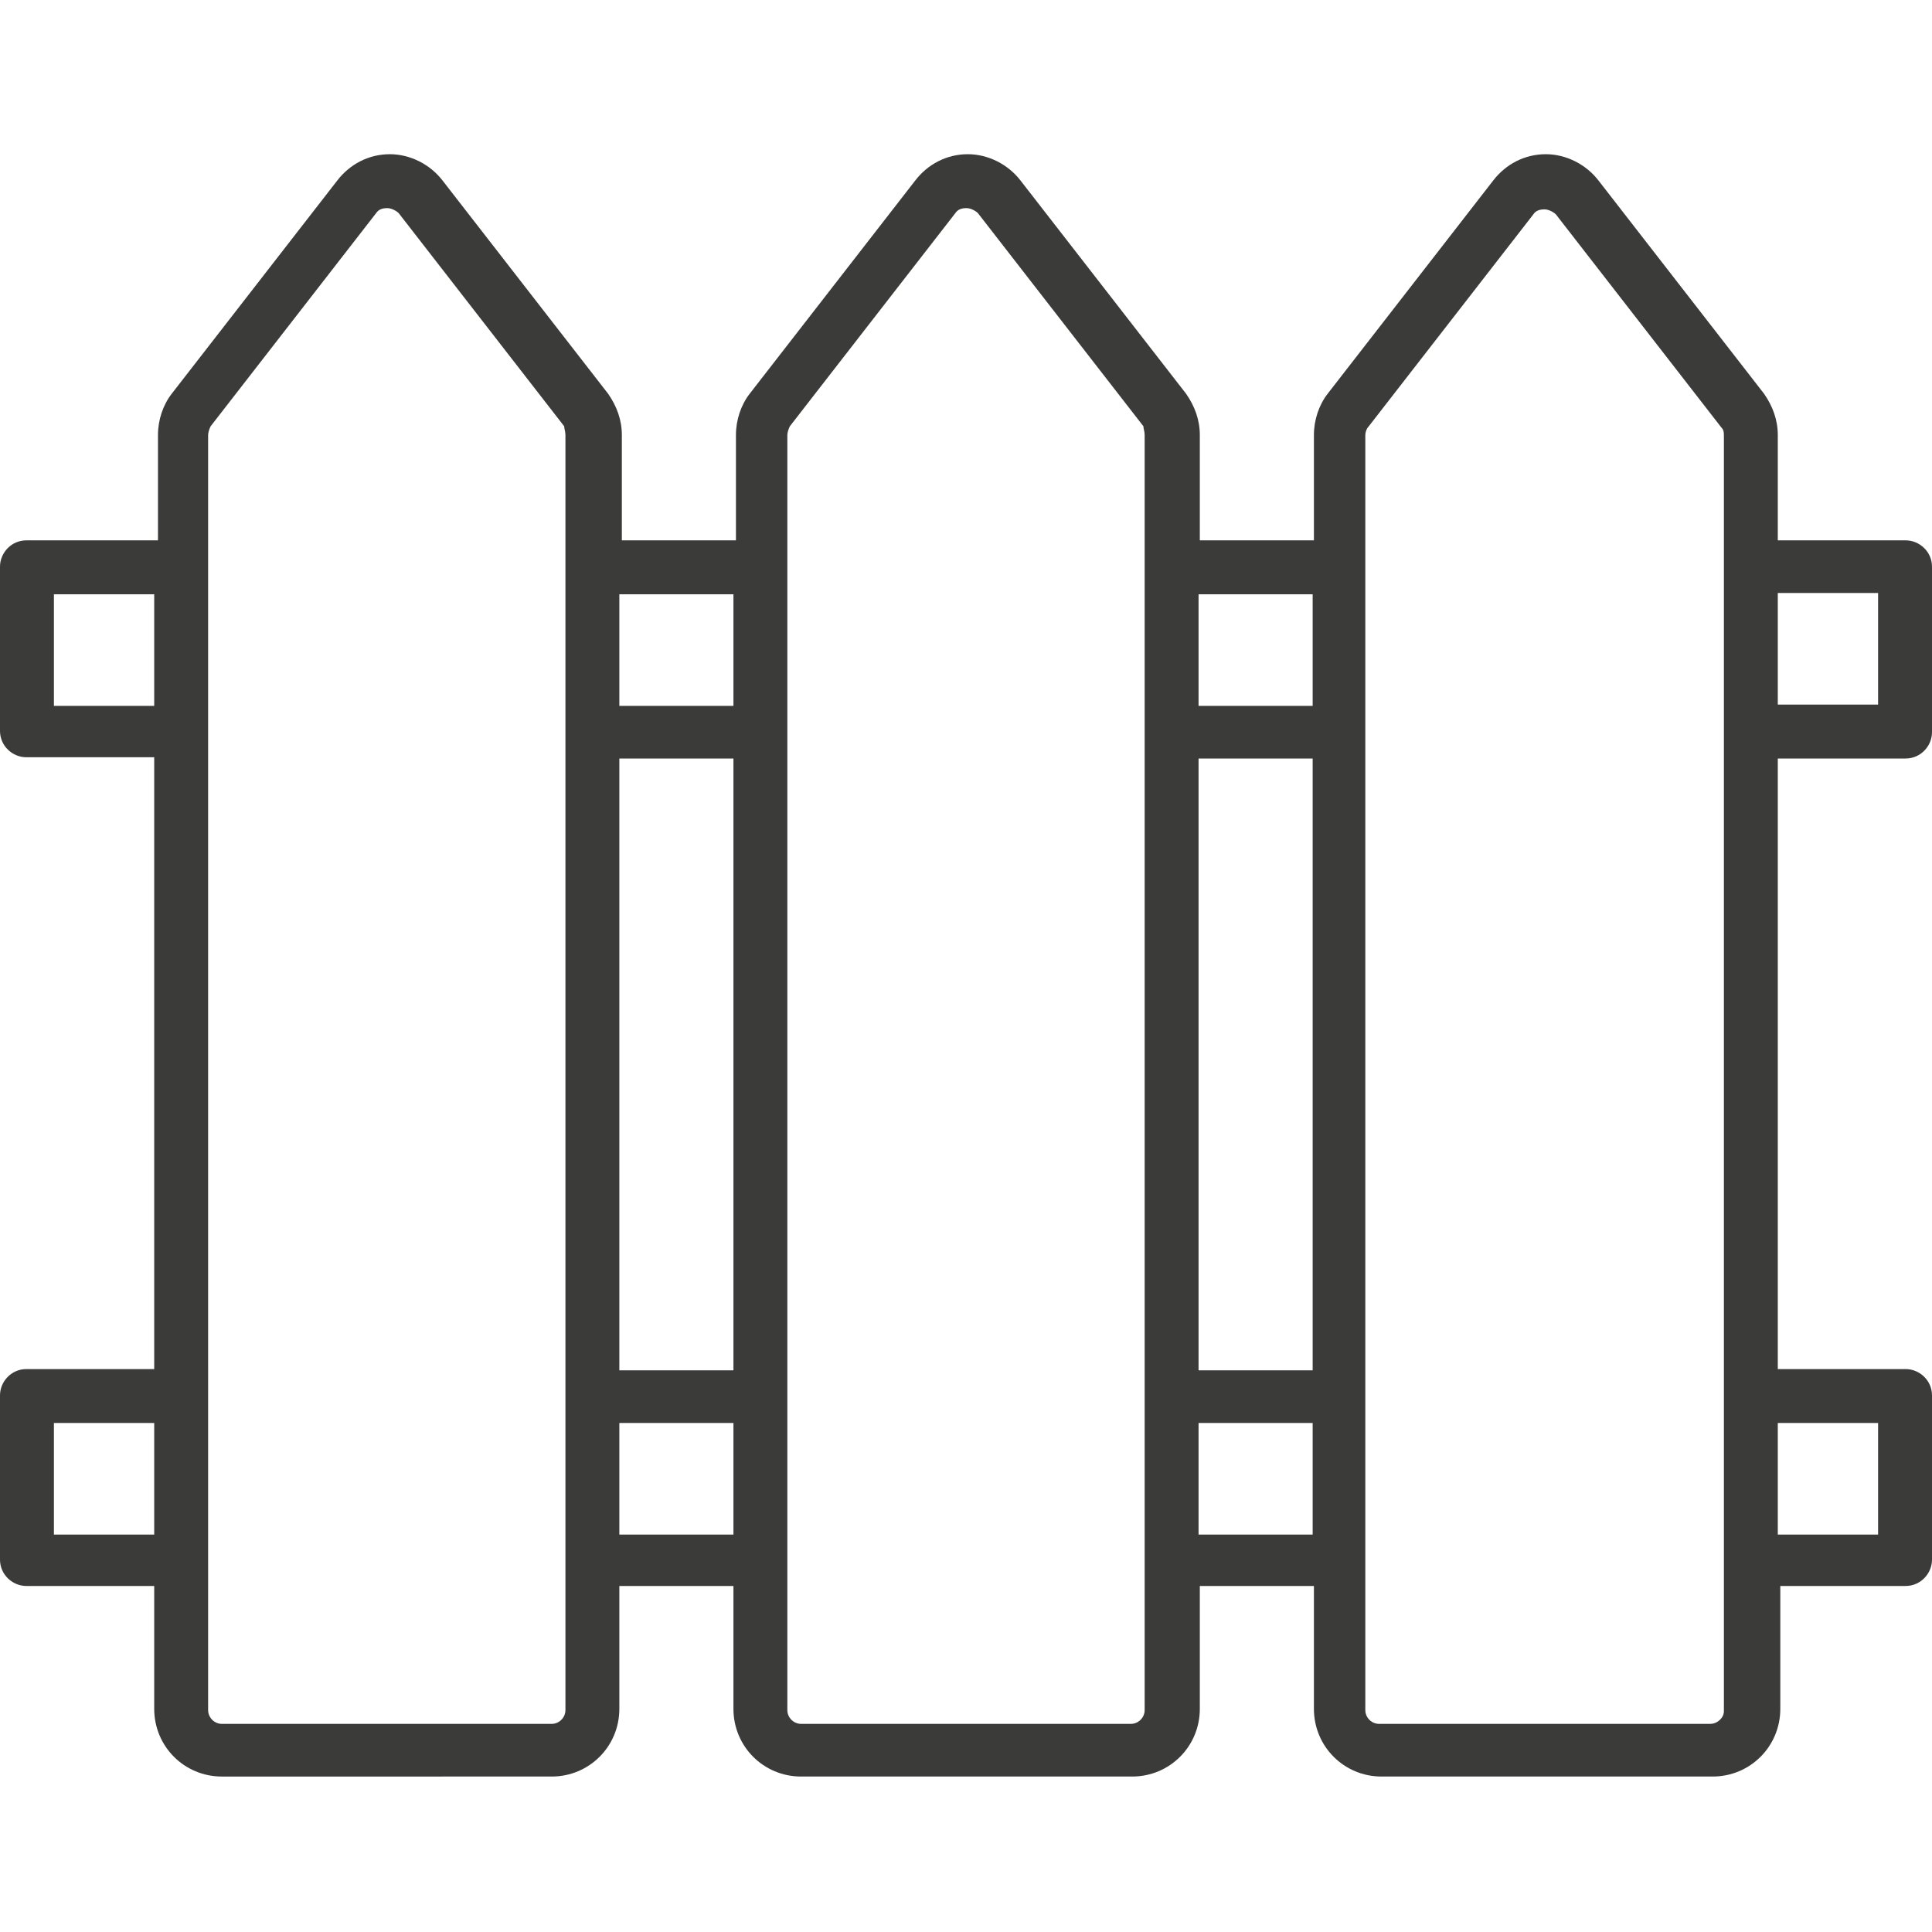 <?xml version="1.0" encoding="utf-8"?>
<!-- Generator: Adobe Illustrator 22.0.1, SVG Export Plug-In . SVG Version: 6.00 Build 0)  -->
<svg version="1.1" id="_x30_1_line" xmlns="http://www.w3.org/2000/svg" xmlns:xlink="http://www.w3.org/1999/xlink" x="0px"
	 y="0px" viewBox="0 0 154.1 154.1" style="enable-background:new 0 0 154.1 154.1;" xml:space="preserve">
<style type="text/css">
	.st0{fill:#3B3B3A;}
</style>
<path class="st0" d="M152,60.5c1.2,0,2.1-1,2.1-2.1V45.2c0-1.2-1-2.1-2.1-2.1h-10.2v-8.4c0-1.2-0.4-2.3-1.1-3.3l-13.2-17
	c-1-1.3-2.6-2.1-4.2-2.1c-1.7,0-3.2,0.8-4.2,2.1l-13.2,17c-0.7,0.9-1.1,2.1-1.1,3.3v8.4h-9.1v-8.4c0-1.2-0.4-2.3-1.1-3.3l-13.2-17
	c-1-1.3-2.6-2.1-4.2-2.1c-1.7,0-3.2,0.8-4.2,2.1l-13.2,17c-0.7,0.9-1.1,2.1-1.1,3.3v8.4h-9.1v-8.4c0-1.2-0.4-2.3-1.1-3.3l-13.2-17
	c-1-1.3-2.6-2.1-4.2-2.1c-1.7,0-3.2,0.8-4.2,2.1l-13.2,17c-0.7,0.9-1.1,2.1-1.1,3.3v8.4H2.1c-1.2,0-2.1,1-2.1,2.1v13.1
	c0,1.2,1,2.1,2.1,2.1h10.2v48.8H2.1c-1.2,0-2.1,1-2.1,2.1v13.1c0,1.2,1,2.1,2.1,2.1h10.2v9.8c0,3,2.4,5.4,5.4,5.4H44
	c3,0,5.4-2.4,5.4-5.4v-9.8h9.1v9.8c0,3,2.4,5.4,5.4,5.4h26.4c3,0,5.4-2.4,5.4-5.4v-9.8h9.1v9.8c0,3,2.4,5.4,5.4,5.4h26.4
	c3,0,5.4-2.4,5.4-5.4v-9.8H152c1.2,0,2.1-1,2.1-2.1v-13.1c0-1.2-1-2.1-2.1-2.1h-10.2V60.5H152z M149.8,113.5v8.9h-8v-8.9H149.8z
	 M141.8,56.2v-8.9h8v8.9H141.8z M136.4,137.5h-26.4c-0.6,0-1.1-0.5-1.1-1.1V34.7c0-0.2,0.1-0.5,0.2-0.6l13.2-17
	c0.2-0.3,0.5-0.4,0.9-0.4c0.3,0,0.7,0.2,0.9,0.4l13.2,17c0.2,0.2,0.2,0.4,0.2,0.7v101.7C137.5,137,137,137.5,136.4,137.5z
	 M104.7,113.5v8.9h-9.1v-8.9H104.7z M104.7,60.5v48.8h-9.1V60.5H104.7z M104.7,47.4v8.9h-9.1v-8.9H104.7z M91.3,34.7v101.7
	c0,0.6-0.5,1.1-1.1,1.1H63.9c-0.6,0-1.1-0.5-1.1-1.1V34.7c0-0.2,0.1-0.5,0.2-0.7l13.2-17c0.2-0.3,0.5-0.4,0.9-0.4
	c0.3,0,0.7,0.2,0.9,0.4l13.2,17C91.2,34.2,91.3,34.4,91.3,34.7z M58.5,113.5v8.9h-9.1v-8.9H58.5z M58.5,60.5v48.8h-9.1V60.5H58.5z
	 M58.5,47.4v8.9h-9.1v-8.9H58.5z M45.1,34.7v101.7c0,0.6-0.5,1.1-1.1,1.1H17.7c-0.6,0-1.1-0.5-1.1-1.1V34.7c0-0.2,0.1-0.5,0.2-0.7
	L30,17c0.2-0.3,0.5-0.4,0.9-0.4c0.3,0,0.7,0.2,0.9,0.4l13.2,17C45,34.2,45.1,34.4,45.1,34.7z M12.3,47.4v8.9h-8v-8.9H12.3z
	 M12.3,113.5v8.9h-8v-8.9H12.3z"/>
</svg>
